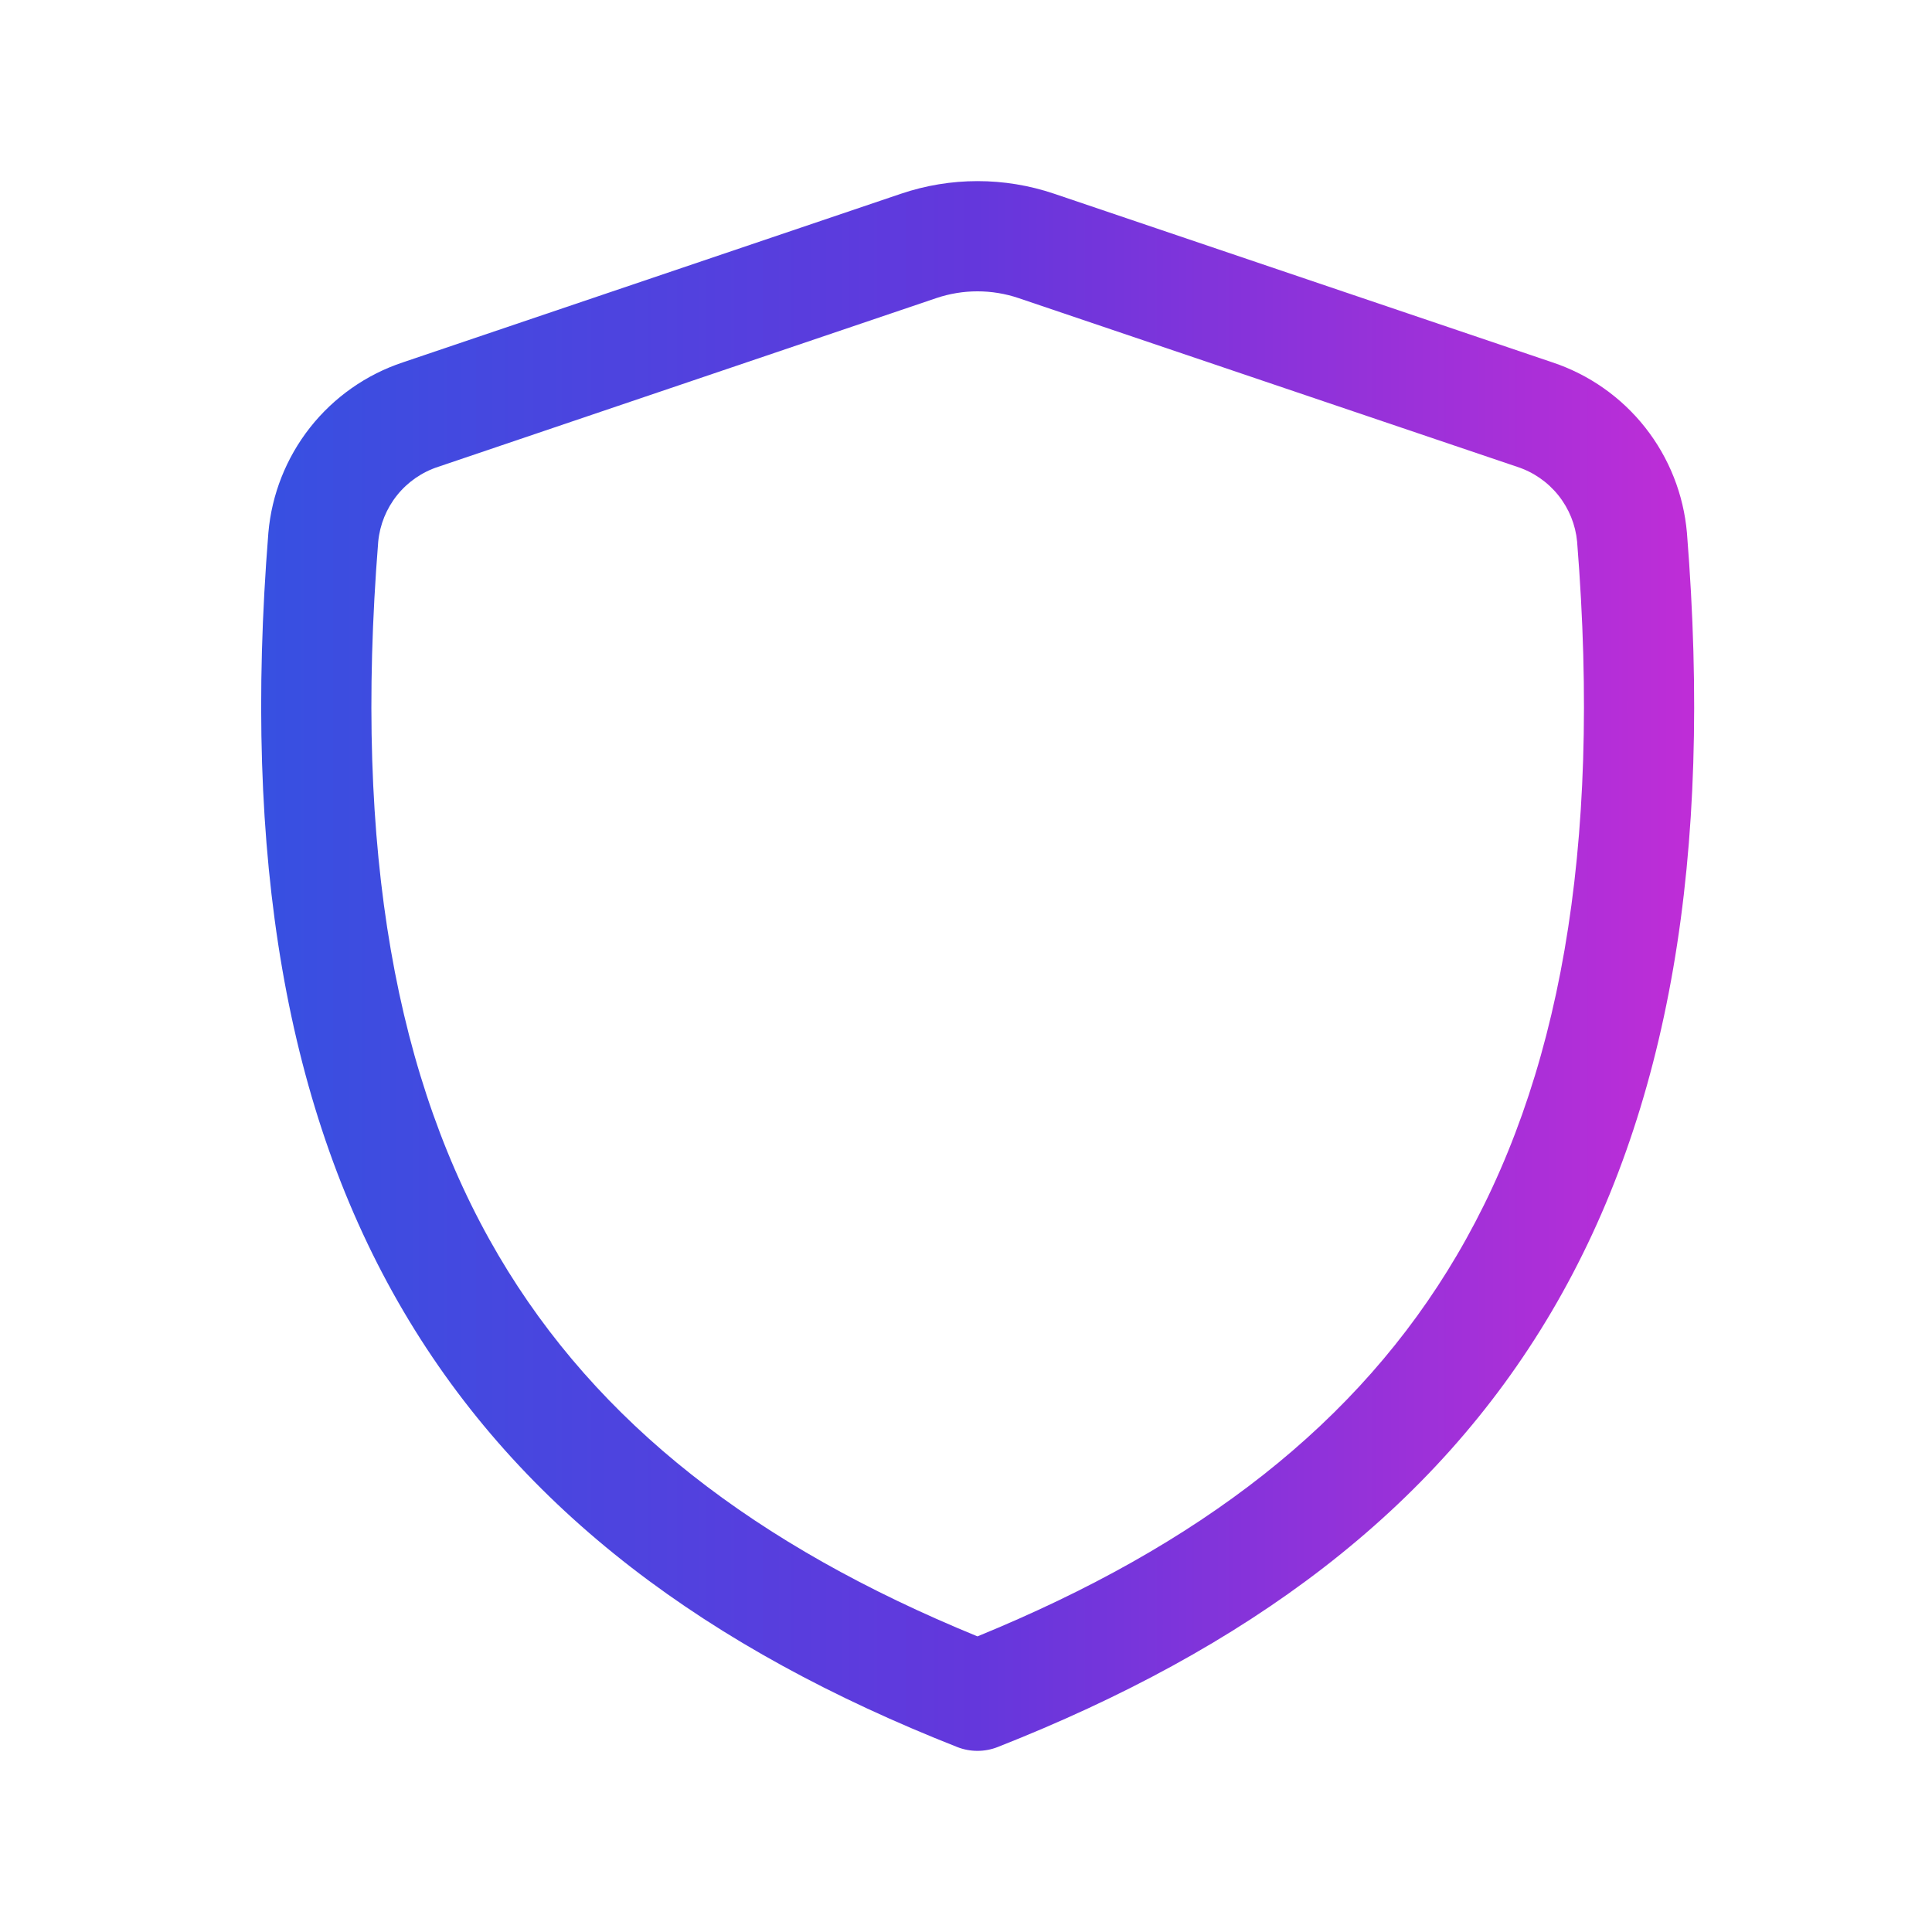 <svg width="64" height="64" viewBox="0 0 64 64" fill="none" xmlns="http://www.w3.org/2000/svg">
<path d="M33.745 9.876C32.859 9.576 31.9 9.576 31.014 9.876L14.518 15.463C13.981 15.637 13.506 15.965 13.153 16.406C12.8 16.847 12.583 17.381 12.529 17.943C11.709 28.231 13.133 35.839 16.514 41.587C19.786 47.149 25.02 51.193 32.38 54.207C39.746 51.193 44.985 47.149 48.257 41.587C51.641 35.841 53.065 28.231 52.244 17.943C52.191 17.381 51.974 16.847 51.621 16.406C51.267 15.965 50.793 15.637 50.255 15.463L33.745 9.876ZM29.843 6.419C31.488 5.861 33.271 5.86 34.916 6.416L51.426 12.004C52.639 12.407 53.707 13.157 54.499 14.161C55.291 15.165 55.771 16.378 55.882 17.651C56.741 28.387 55.297 36.825 51.405 43.439C47.5 50.073 41.275 54.633 33.049 57.873C32.619 58.042 32.14 58.042 31.71 57.873C23.491 54.633 17.269 50.073 13.367 43.439C9.477 36.825 8.033 28.385 8.89 17.651C9 16.378 9.481 15.165 10.272 14.161C11.064 13.157 12.132 12.407 13.345 12.004L29.843 6.419Z" fill="url(#paint0_linear_3215_11832)"/>
<defs>
<linearGradient id="paint0_linear_3215_11832" x1="8.651" y1="32" x2="56.121" y2="32" gradientUnits="userSpaceOnUse">
<stop stop-color="#3750E1"/>
<stop offset="0.5" stop-color="#6437DC"/>
<stop offset="1" stop-color="#BF2DD7"/>
</linearGradient>
</defs>
</svg>
